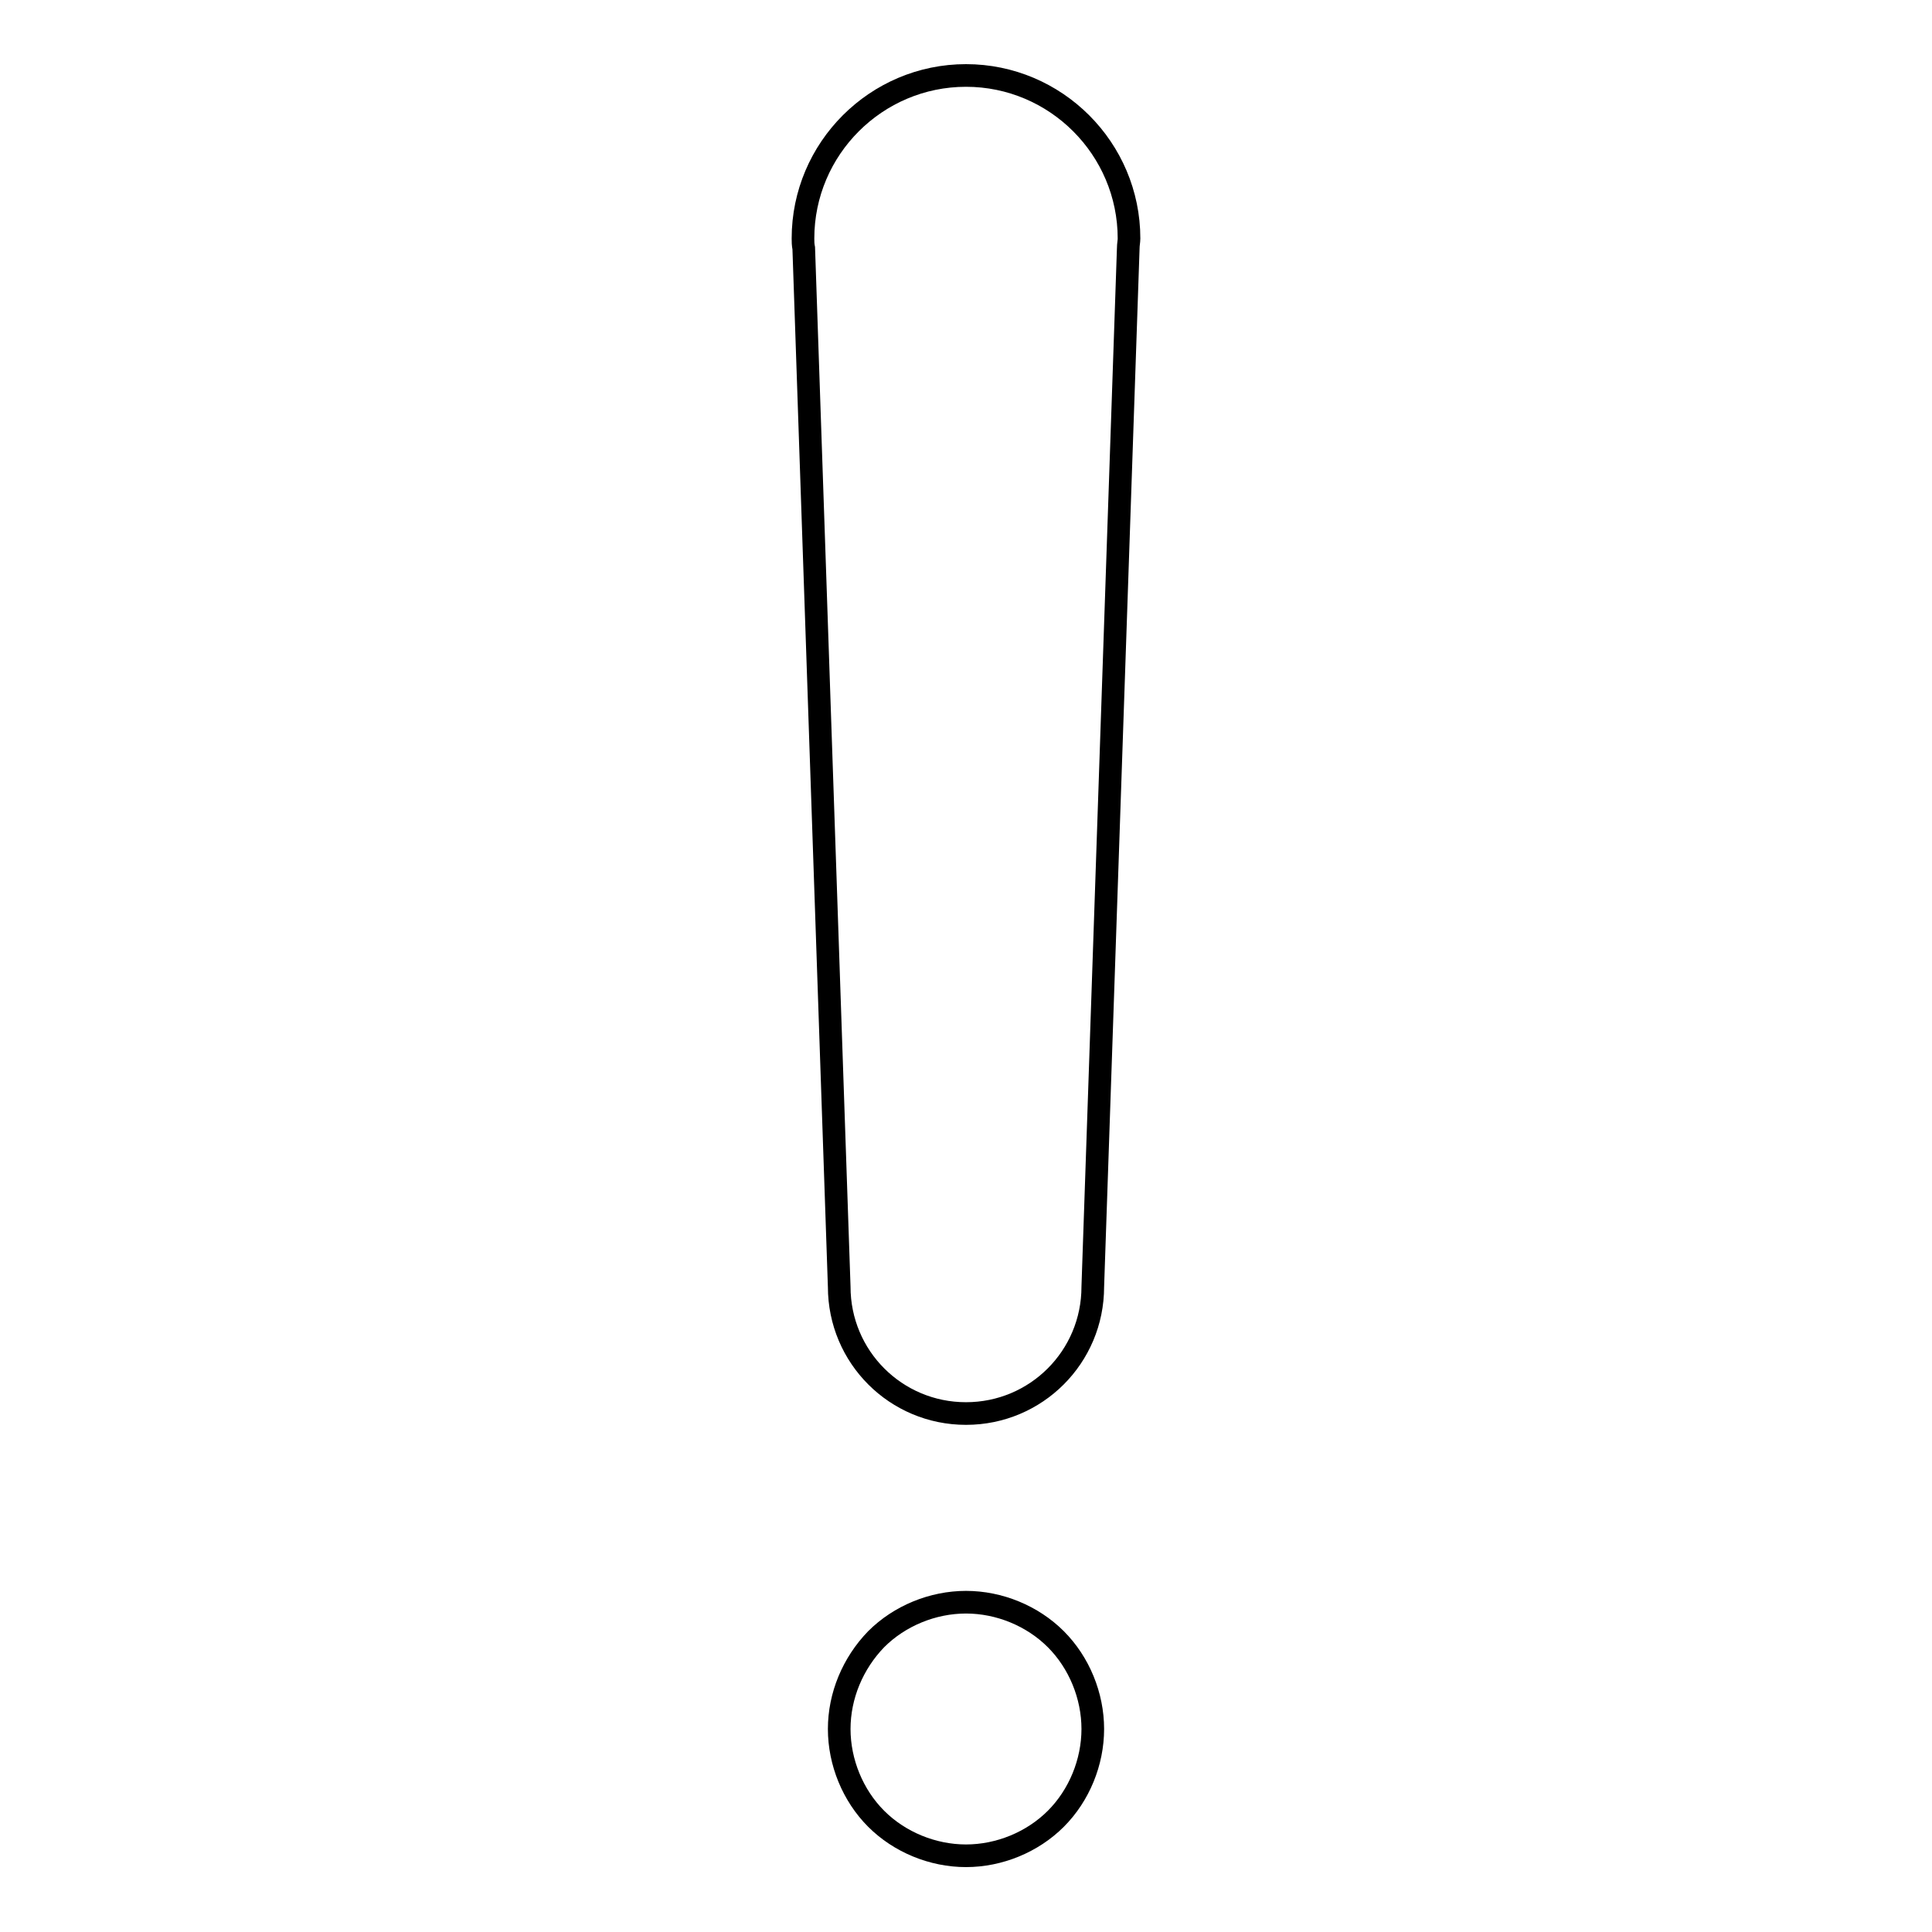 <?xml version="1.0" encoding="utf-8"?>
<!-- Svg Vector Icons : http://www.onlinewebfonts.com/icon -->
<!DOCTYPE svg PUBLIC "-//W3C//DTD SVG 1.1//EN" "http://www.w3.org/Graphics/SVG/1.1/DTD/svg11.dtd">
<svg version="1.1" xmlns="http://www.w3.org/2000/svg" xmlns:xlink="http://www.w3.org/1999/xlink" x="0px" y="0px" viewBox="0 0 256 256" enable-background="new 0 0 256 256" xml:space="preserve">
<g><g><path stroke-width="3" fill-opacity="0" stroke="#000000"  d="M111.2,229.1c0,4.4,1.8,8.8,4.9,11.9c3.1,3.1,7.5,4.9,11.9,4.9c4.4,0,8.8-1.8,11.9-4.9c3.1-3.1,4.9-7.5,4.9-11.9c0-4.4-1.8-8.8-4.9-11.9s-7.5-4.9-11.9-4.9c-4.4,0-8.8,1.8-11.9,4.9C113,220.4,111.2,224.7,111.2,229.1z"/><path stroke-width="3" fill-opacity="0" stroke="#000000"  d="M149.6,31.6c0-11.9-9.7-21.6-21.6-21.6c-11.9,0-21.6,9.7-21.6,21.6c0,0.4,0,0.8,0.1,1.3l0,0l4.7,137.6c0,9.3,7.5,16.8,16.8,16.8c9.3,0,16.8-7.5,16.8-16.8l4.7-137.6C149.5,32.4,149.6,32,149.6,31.6L149.6,31.6L149.6,31.6z"/></g></g>
</svg>
